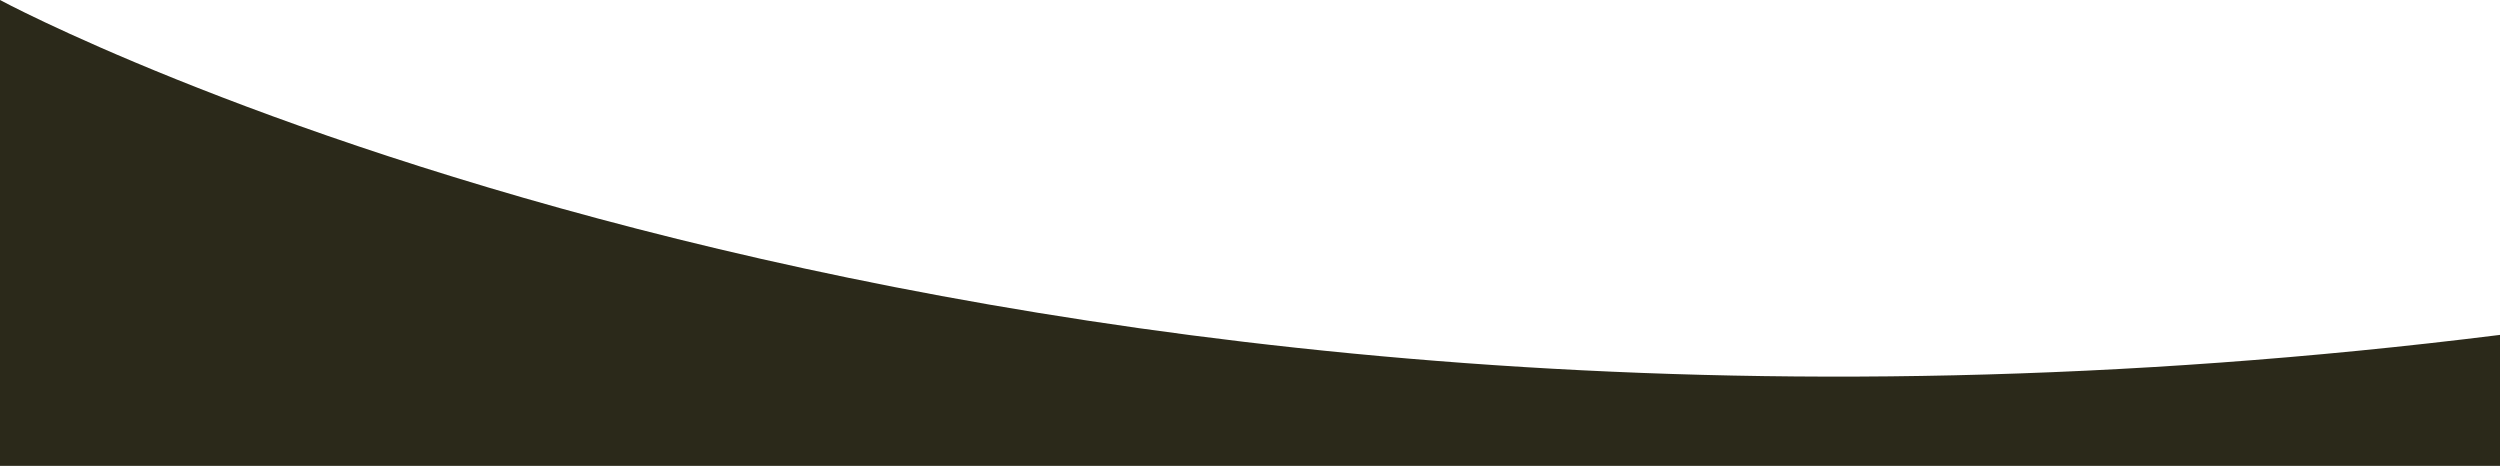 <?xml version="1.0" encoding="UTF-8"?>
<svg xmlns="http://www.w3.org/2000/svg" id="Layer_2" data-name="Layer 2" version="1.1" viewBox="0 0 1920 357.8">
  <defs>
    <style>
      .cls-1 {
        fill: #2b291a;
        stroke-width: 0px;
      }
    </style>
  </defs>
  <g id="Layer_2-2" data-name="Layer 2-2">
    <path class="cls-1" d="M0,0s747.5,403.8,1920,257.2v100.6H0V0Z"></path>
  </g>
</svg>
